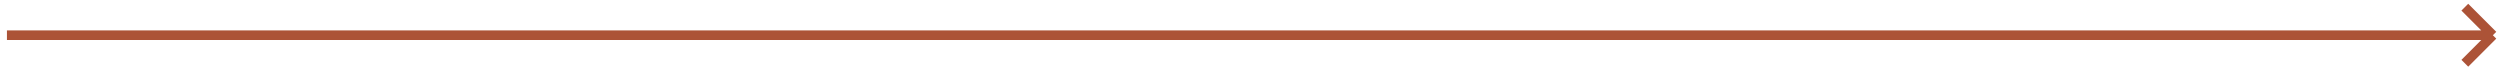 <?xml version="1.0" encoding="UTF-8"?> <svg xmlns="http://www.w3.org/2000/svg" width="312" height="9" viewBox="0 0 312 9" fill="none"> <path d="M307.609 0.896L311.109 4.396M311.109 4.396L307.609 7.896M311.109 4.396L0.866 4.394" stroke="#AC5337" stroke-width="1.2"></path> </svg> 